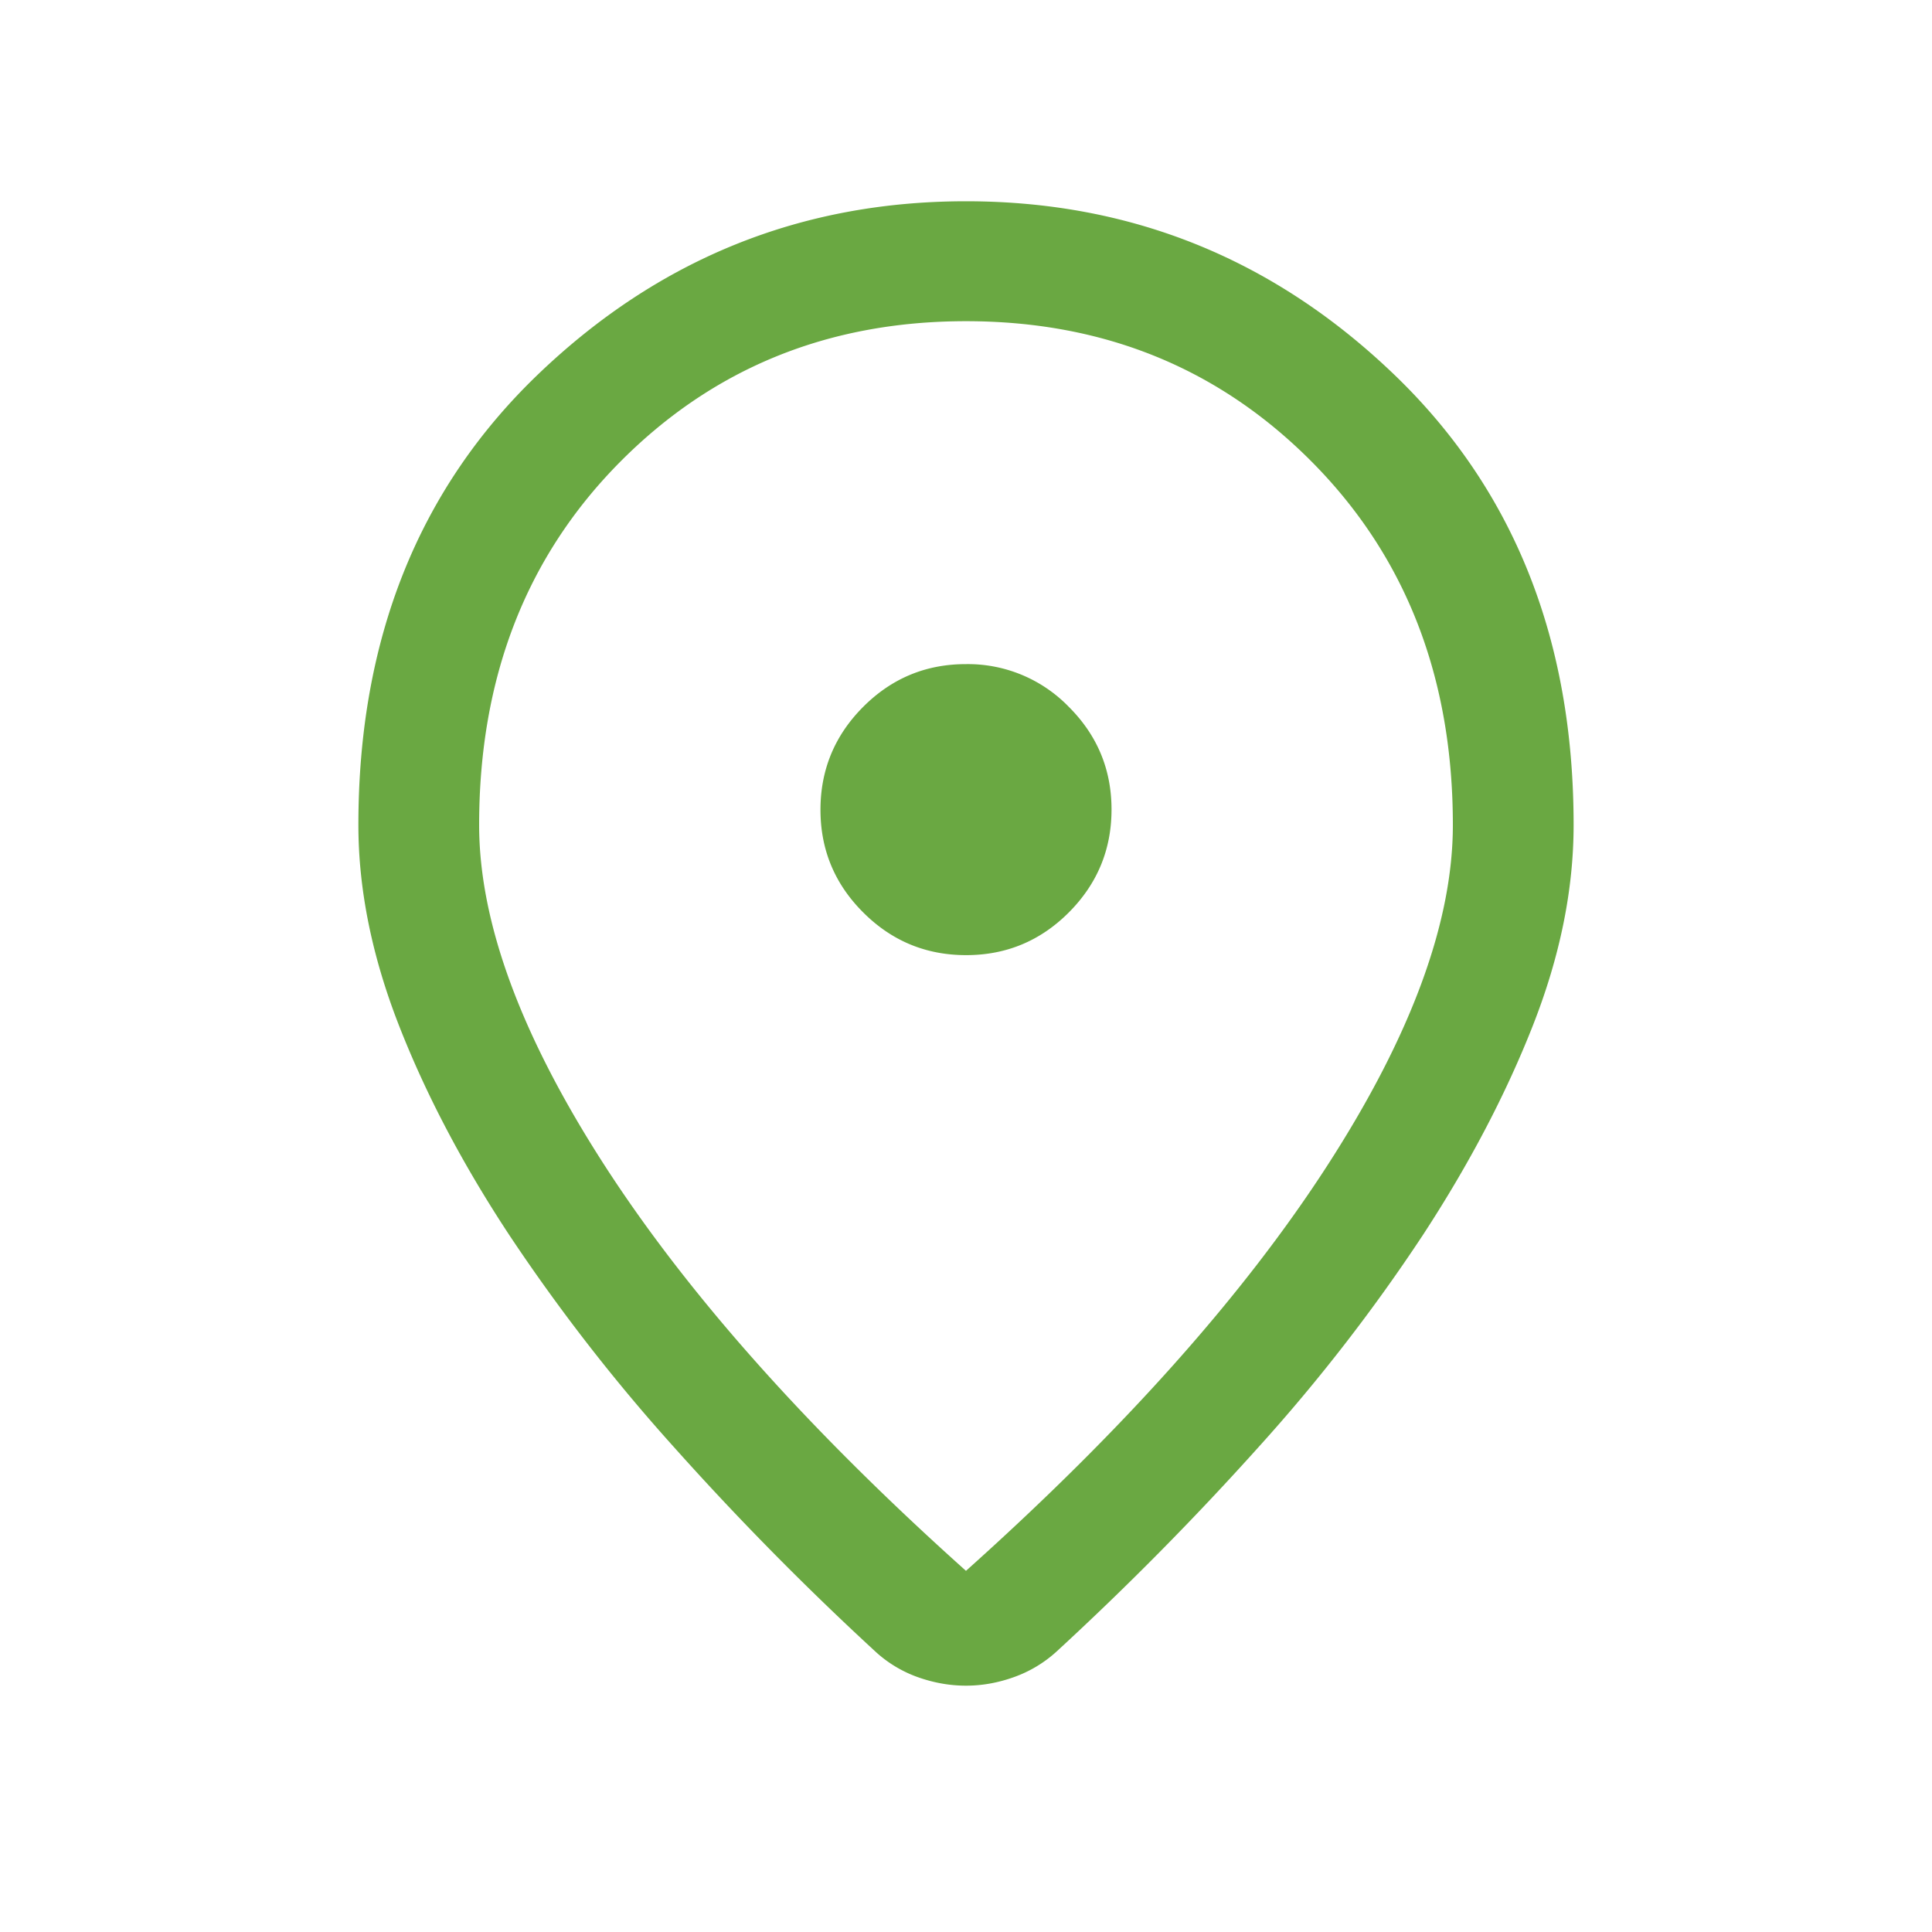 <svg xmlns="http://www.w3.org/2000/svg" width="40" height="40" fill="none"><mask id="a" width="40" height="40" x="0" y="0" maskUnits="userSpaceOnUse" style="mask-type:alpha"><path fill="#D9D9D9" d="M0 0h40v40H0z"/></mask><g mask="url(#a)"><path fill="#6AA842" d="M20 32.522c3.26-2.918 5.756-5.718 7.486-8.399 1.73-2.68 2.594-5.028 2.594-7.043 0-3.038-.965-5.536-2.896-7.494C25.254 7.63 22.86 6.65 20 6.65s-5.254.98-7.184 2.936c-1.93 1.958-2.896 4.455-2.896 7.494 0 2.015.865 4.363 2.594 7.043 1.73 2.68 4.225 5.48 7.486 8.4Zm0 2.378c-.325 0-.65-.056-.974-.168a2.57 2.57 0 0 1-.882-.52 61.249 61.249 0 0 1-4.198-4.259 38.172 38.172 0 0 1-3.4-4.38c-.962-1.459-1.724-2.905-2.285-4.34-.56-1.433-.841-2.818-.841-4.153 0-3.846 1.244-6.96 3.732-9.341C13.641 5.357 16.59 4.167 20 4.167c3.41 0 6.36 1.19 8.848 3.572 2.488 2.381 3.732 5.495 3.732 9.34 0 1.336-.28 2.718-.841 4.147-.561 1.428-1.32 2.875-2.277 4.34a36.602 36.602 0 0 1-3.392 4.38 62.392 62.392 0 0 1-4.198 4.25 2.601 2.601 0 0 1-.883.528c-.33.118-.66.176-.989.176Zm.003-15.125c.83 0 1.538-.295 2.127-.885.588-.591.883-1.3.883-2.13 0-.83-.296-1.539-.886-2.127a2.909 2.909 0 0 0-2.13-.883c-.83 0-1.538.295-2.127.886-.588.59-.883 1.3-.883 2.13 0 .829.296 1.538.886 2.126.59.59 1.3.883 2.13.883Z"/></g></svg>